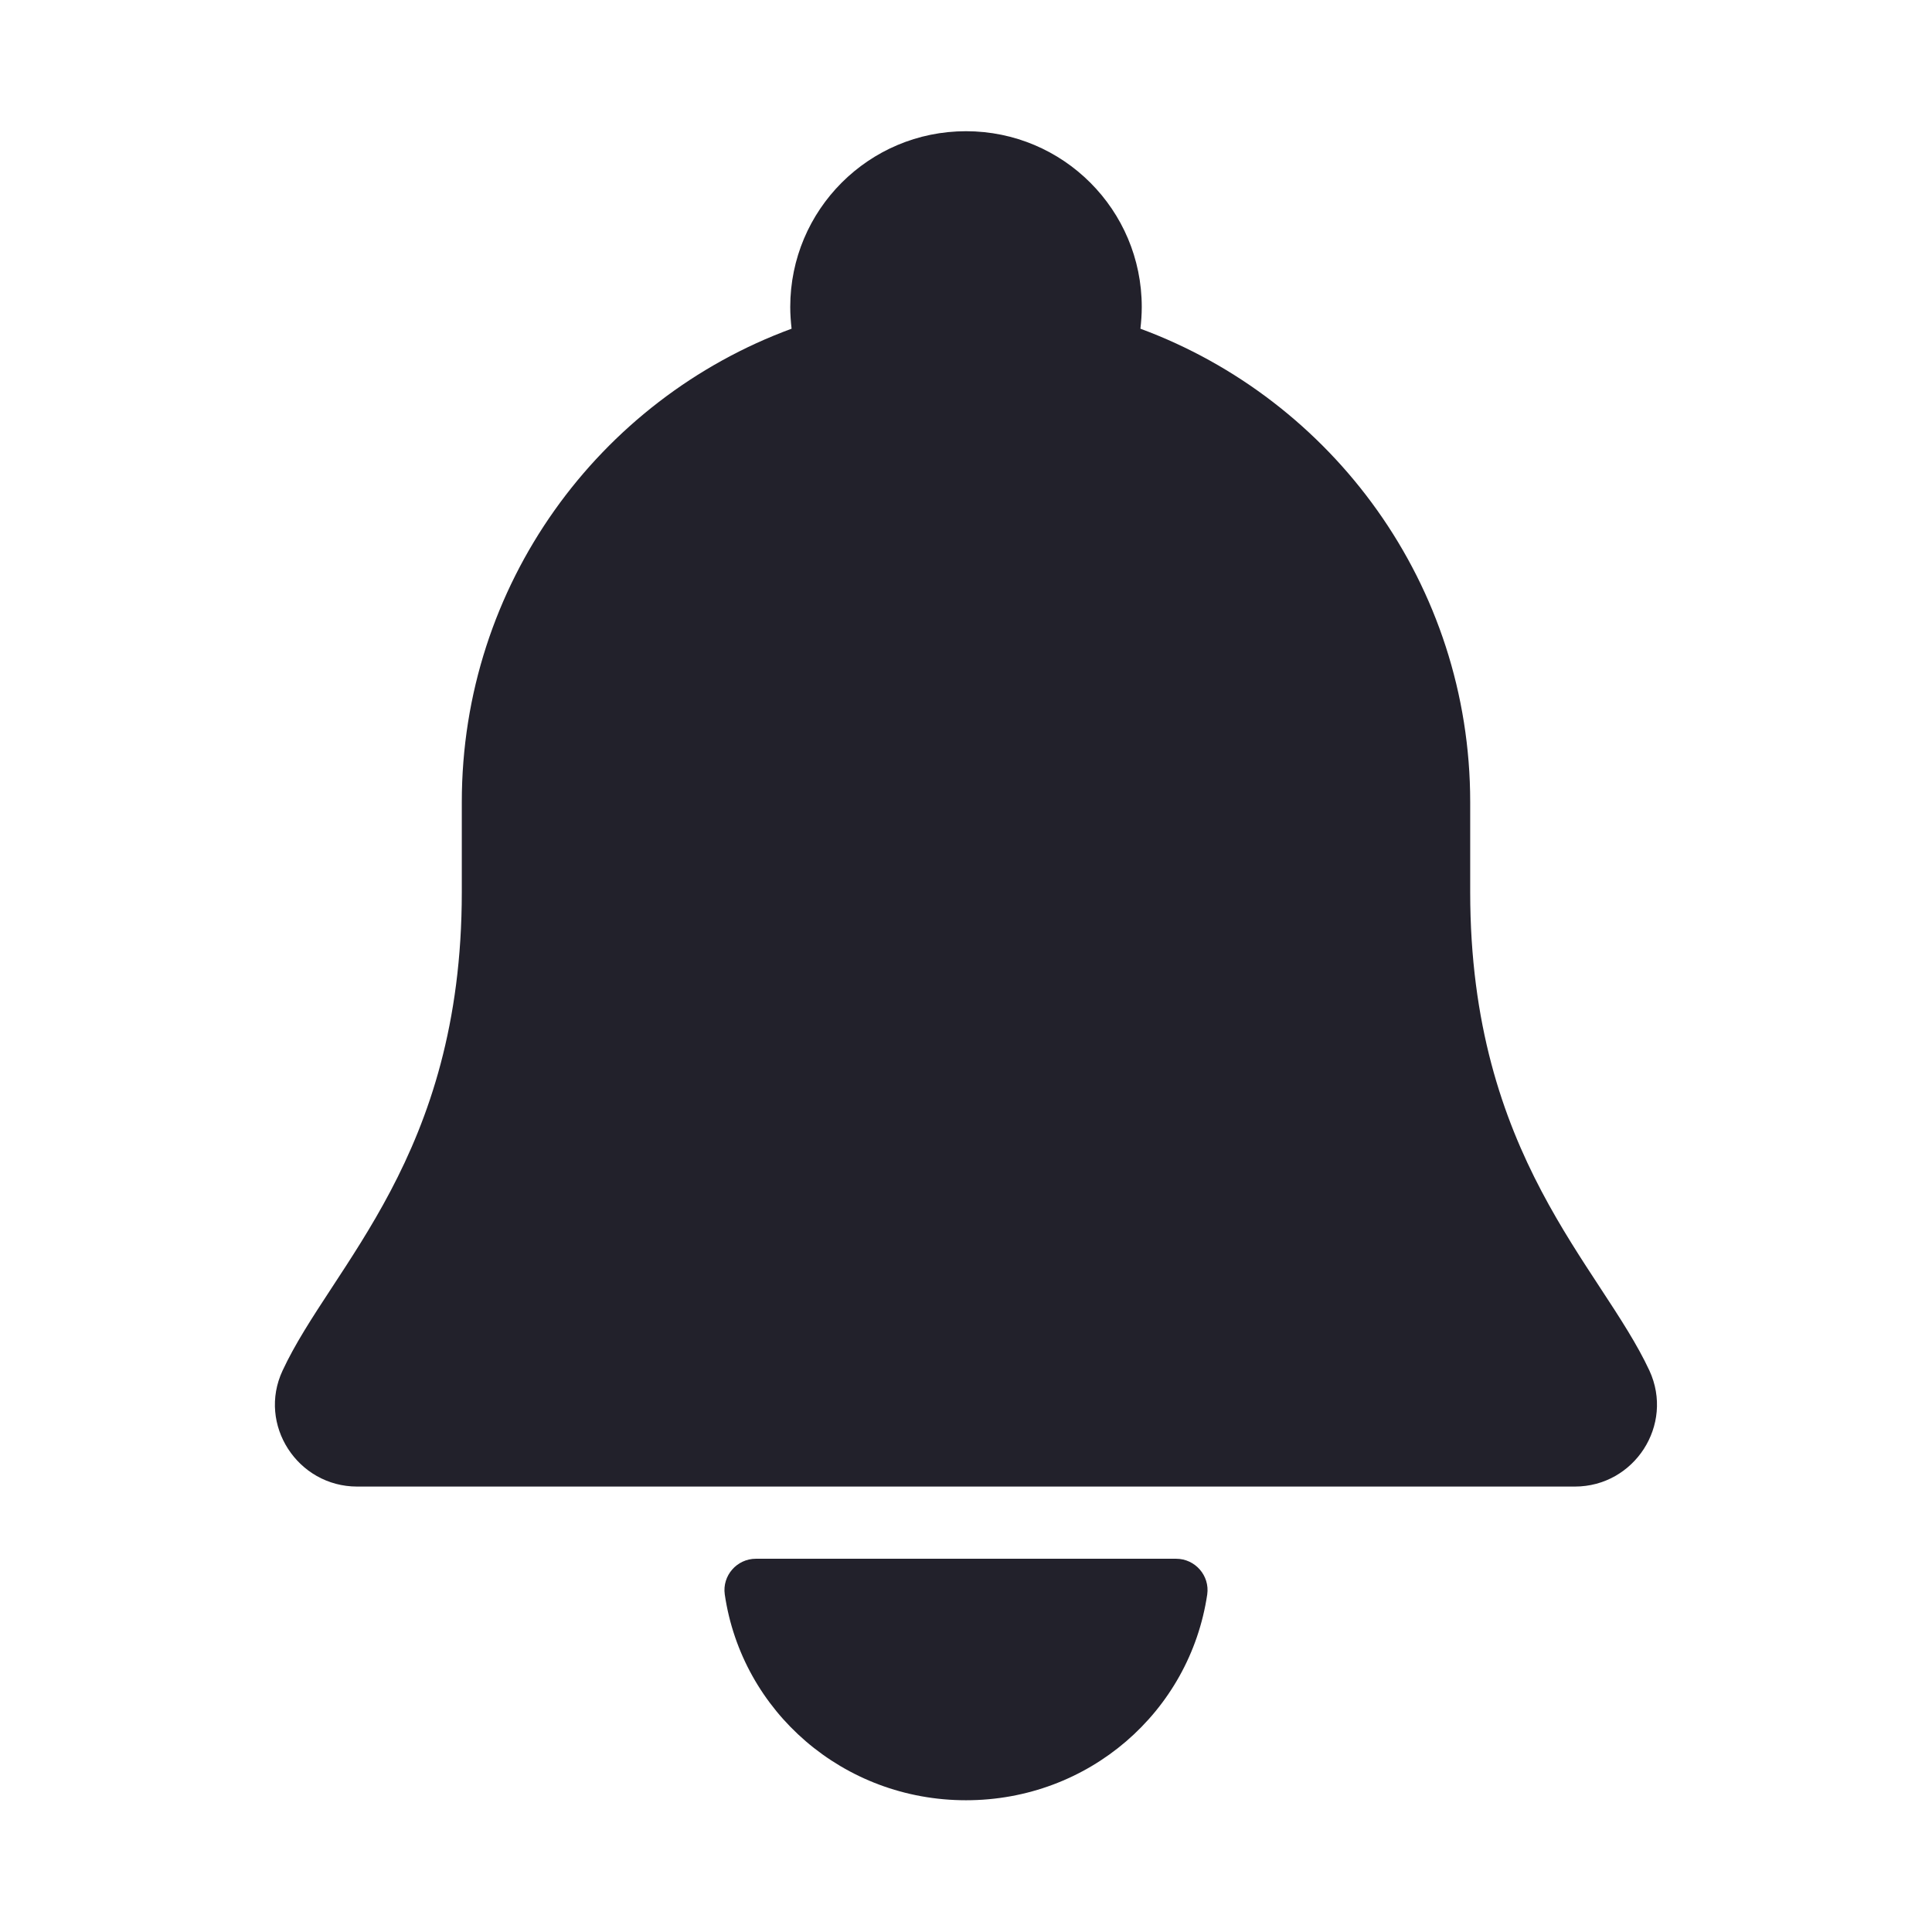 <?xml version="1.0" encoding="UTF-8"?>
<svg version="1.1" id="Layer_1" xmlns="http://www.w3.org/2000/svg" xmlns:xlink="http://www.w3.org/1999/xlink" x="0px" y="0px"
	 width="72px" height="72px" viewBox="0 0 72 72" style="enable-background:new 0 0 72 72;" xml:space="preserve">
  <defs>
    <style>
      .cls-1 {
        fill: #22212b;
      }
    </style>
  </defs>
  <path class="cls-1" d="M28.17,58.09c-.71,0-1.26.63-1.16,1.33.64,4.37,4.42,7.67,8.99,7.67s8.34-3.29,8.99-7.67c.1-.7-.45-1.33-1.16-1.33h-15.66Z"/>
  <path class="cls-1" d="M61.47,51.08c-1.82-3.91-6.68-7.98-6.68-17.83v-3.36c0-8.09-5.12-14.99-12.29-17.64.03-.27.05-.53.05-.81,0-3.62-2.93-6.55-6.55-6.55s-6.55,2.93-6.55,6.55c0,.27.02.54.05.81-7.18,2.64-12.29,9.54-12.29,17.64v3.36c0,9.85-4.86,13.91-6.68,17.83-.94,2.01.56,4.32,2.78,4.32h45.38c2.22,0,3.71-2.3,2.78-4.32Z"/>
</svg>